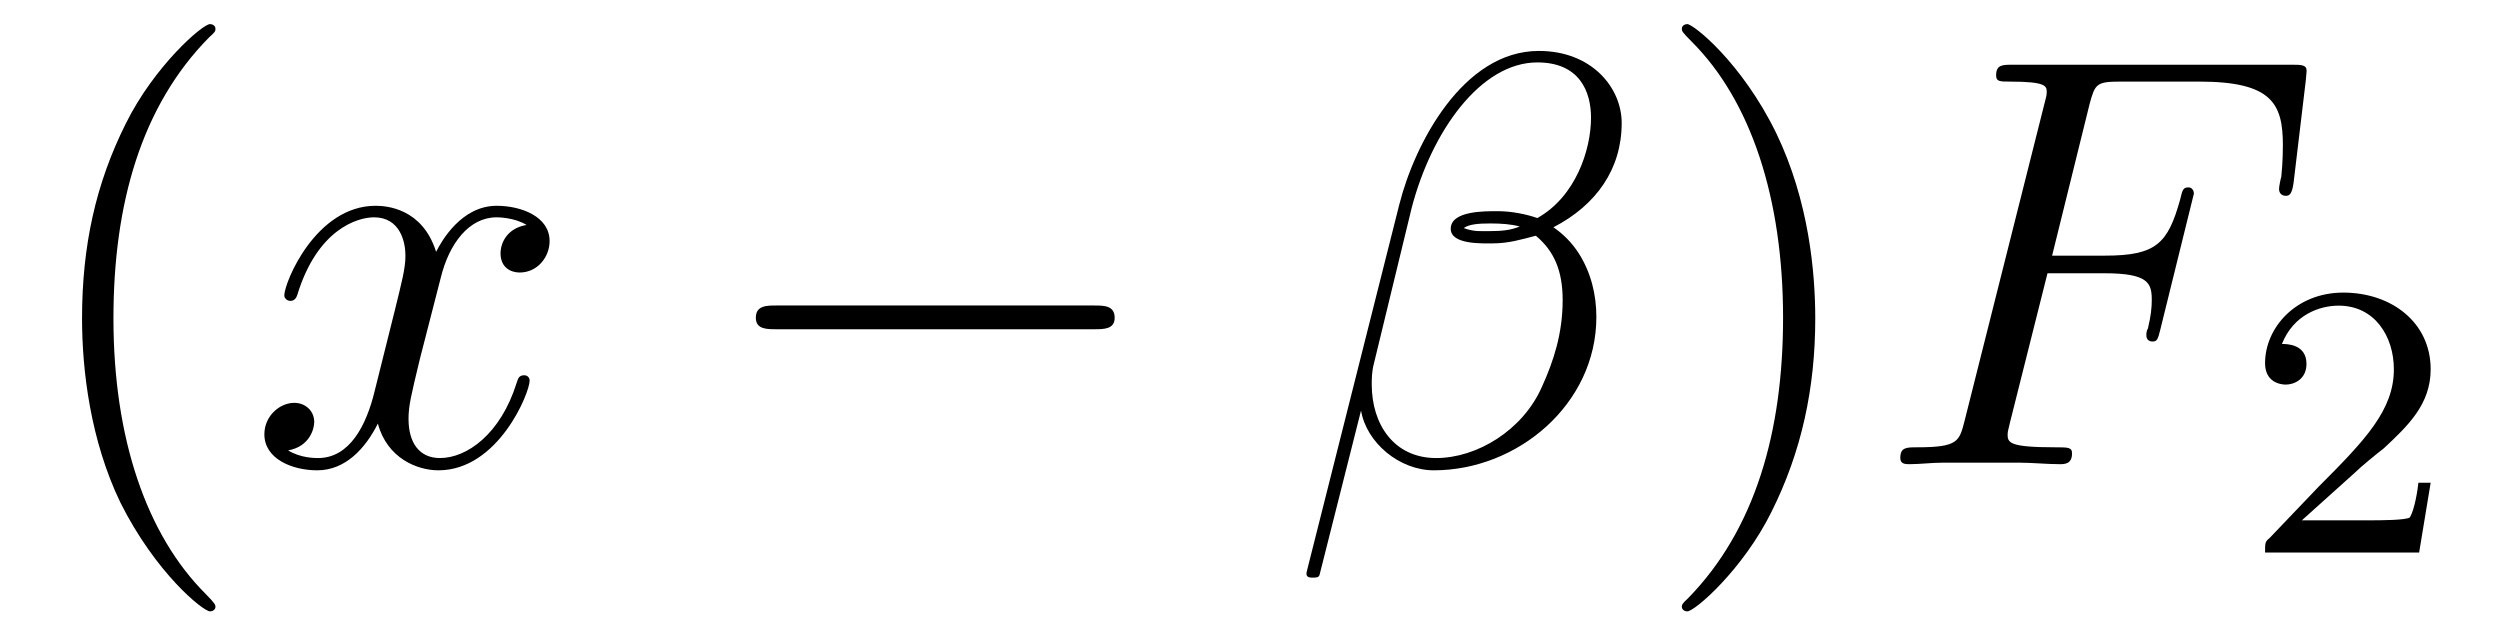 <?xml version="1.0" encoding="UTF-8"?>
<svg xmlns="http://www.w3.org/2000/svg" xmlns:xlink="http://www.w3.org/1999/xlink" viewBox="0 0 50.95 12.96" version="1.2">
<defs>
<g>
<symbol overflow="visible" id="glyph0-0">
<path style="stroke:none;" d=""/>
</symbol>
<symbol overflow="visible" id="glyph0-1">
<path style="stroke:none;" d="M 3.891 2.906 C 3.891 2.875 3.891 2.844 3.688 2.641 C 2.484 1.438 1.812 -0.531 1.812 -2.969 C 1.812 -5.297 2.375 -7.297 3.766 -8.703 C 3.891 -8.812 3.891 -8.828 3.891 -8.875 C 3.891 -8.938 3.828 -8.969 3.781 -8.969 C 3.625 -8.969 2.641 -8.109 2.062 -6.938 C 1.453 -5.719 1.172 -4.453 1.172 -2.969 C 1.172 -1.906 1.344 -0.484 1.953 0.781 C 2.672 2.219 3.641 3 3.781 3 C 3.828 3 3.891 2.969 3.891 2.906 Z M 3.891 2.906 "/>
</symbol>
<symbol overflow="visible" id="glyph0-2">
<path style="stroke:none;" d="M 3.375 -2.969 C 3.375 -3.891 3.25 -5.359 2.578 -6.75 C 1.875 -8.188 0.891 -8.969 0.766 -8.969 C 0.719 -8.969 0.656 -8.938 0.656 -8.875 C 0.656 -8.828 0.656 -8.812 0.859 -8.609 C 2.062 -7.406 2.719 -5.422 2.719 -2.984 C 2.719 -0.672 2.156 1.328 0.781 2.734 C 0.656 2.844 0.656 2.875 0.656 2.906 C 0.656 2.969 0.719 3 0.766 3 C 0.922 3 1.906 2.141 2.484 0.969 C 3.094 -0.25 3.375 -1.547 3.375 -2.969 Z M 3.375 -2.969 "/>
</symbol>
<symbol overflow="visible" id="glyph1-0">
<path style="stroke:none;" d=""/>
</symbol>
<symbol overflow="visible" id="glyph1-1">
<path style="stroke:none;" d="M 5.672 -4.875 C 5.281 -4.812 5.141 -4.516 5.141 -4.297 C 5.141 -4 5.359 -3.906 5.531 -3.906 C 5.891 -3.906 6.141 -4.219 6.141 -4.547 C 6.141 -5.047 5.562 -5.266 5.062 -5.266 C 4.344 -5.266 3.938 -4.547 3.828 -4.328 C 3.547 -5.219 2.812 -5.266 2.594 -5.266 C 1.375 -5.266 0.734 -3.703 0.734 -3.438 C 0.734 -3.391 0.781 -3.328 0.859 -3.328 C 0.953 -3.328 0.984 -3.406 1 -3.453 C 1.406 -4.781 2.219 -5.031 2.562 -5.031 C 3.094 -5.031 3.203 -4.531 3.203 -4.25 C 3.203 -3.984 3.125 -3.703 2.984 -3.125 L 2.578 -1.5 C 2.406 -0.781 2.062 -0.125 1.422 -0.125 C 1.359 -0.125 1.062 -0.125 0.812 -0.281 C 1.25 -0.359 1.344 -0.719 1.344 -0.859 C 1.344 -1.094 1.156 -1.25 0.938 -1.25 C 0.641 -1.25 0.328 -0.984 0.328 -0.609 C 0.328 -0.109 0.891 0.125 1.406 0.125 C 1.984 0.125 2.391 -0.328 2.641 -0.828 C 2.828 -0.125 3.438 0.125 3.875 0.125 C 5.094 0.125 5.734 -1.453 5.734 -1.703 C 5.734 -1.766 5.688 -1.812 5.625 -1.812 C 5.516 -1.812 5.5 -1.75 5.469 -1.656 C 5.141 -0.609 4.453 -0.125 3.906 -0.125 C 3.484 -0.125 3.266 -0.438 3.266 -0.922 C 3.266 -1.188 3.312 -1.375 3.5 -2.156 L 3.922 -3.797 C 4.094 -4.5 4.5 -5.031 5.062 -5.031 C 5.078 -5.031 5.422 -5.031 5.672 -4.875 Z M 5.672 -4.875 "/>
</symbol>
<symbol overflow="visible" id="glyph1-2">
<path style="stroke:none;" d="M 6.75 -6.953 C 6.75 -7.672 6.141 -8.422 5.062 -8.422 C 3.516 -8.422 2.531 -6.531 2.219 -5.297 L 0.328 2.203 C 0.312 2.297 0.375 2.312 0.438 2.312 C 0.531 2.312 0.578 2.312 0.594 2.25 L 1.438 -1.094 C 1.547 -0.438 2.219 0.125 2.922 0.125 C 4.625 0.125 6.234 -1.219 6.234 -3 C 6.234 -3.453 6.125 -3.906 5.875 -4.297 C 5.734 -4.516 5.562 -4.688 5.359 -4.828 C 6.234 -5.281 6.75 -6.016 6.75 -6.953 Z M 4.672 -4.844 C 4.484 -4.766 4.297 -4.75 4.062 -4.75 C 3.891 -4.75 3.734 -4.734 3.531 -4.812 C 3.641 -4.891 3.828 -4.906 4.078 -4.906 C 4.297 -4.906 4.5 -4.891 4.672 -4.844 Z M 6.125 -7.062 C 6.125 -6.406 5.812 -5.453 5.031 -5.016 C 4.812 -5.094 4.5 -5.156 4.234 -5.156 C 3.984 -5.156 3.266 -5.172 3.266 -4.797 C 3.266 -4.469 3.922 -4.5 4.125 -4.5 C 4.438 -4.5 4.703 -4.578 5 -4.656 C 5.375 -4.344 5.547 -3.938 5.547 -3.344 C 5.547 -2.656 5.359 -2.094 5.125 -1.578 C 4.734 -0.688 3.797 -0.125 2.969 -0.125 C 2.109 -0.125 1.656 -0.812 1.656 -1.625 C 1.656 -1.734 1.656 -1.891 1.703 -2.062 L 2.469 -5.219 C 2.875 -6.781 3.875 -8.188 5.031 -8.188 C 5.891 -8.188 6.125 -7.594 6.125 -7.062 Z M 6.125 -7.062 "/>
</symbol>
<symbol overflow="visible" id="glyph1-3">
<path style="stroke:none;" d="M 3.547 -3.891 L 4.703 -3.891 C 5.609 -3.891 5.672 -3.688 5.672 -3.344 C 5.672 -3.188 5.656 -3.031 5.594 -2.766 C 5.562 -2.719 5.562 -2.656 5.562 -2.625 C 5.562 -2.547 5.609 -2.5 5.688 -2.5 C 5.781 -2.5 5.797 -2.547 5.844 -2.734 L 6.531 -5.516 C 6.531 -5.562 6.5 -5.641 6.422 -5.641 C 6.312 -5.641 6.297 -5.594 6.25 -5.391 C 6 -4.5 5.766 -4.25 4.719 -4.25 L 3.641 -4.25 L 4.406 -7.344 C 4.516 -7.75 4.547 -7.797 5.031 -7.797 L 6.641 -7.797 C 8.125 -7.797 8.344 -7.344 8.344 -6.5 C 8.344 -6.438 8.344 -6.172 8.312 -5.859 C 8.297 -5.812 8.266 -5.656 8.266 -5.609 C 8.266 -5.516 8.328 -5.469 8.406 -5.469 C 8.484 -5.469 8.531 -5.516 8.562 -5.734 L 8.812 -7.828 C 8.812 -7.859 8.828 -7.984 8.828 -8.016 C 8.828 -8.141 8.719 -8.141 8.516 -8.141 L 2.844 -8.141 C 2.625 -8.141 2.5 -8.141 2.5 -7.922 C 2.5 -7.797 2.578 -7.797 2.781 -7.797 C 3.531 -7.797 3.531 -7.703 3.531 -7.578 C 3.531 -7.516 3.516 -7.469 3.484 -7.344 L 1.859 -0.891 C 1.75 -0.469 1.734 -0.344 0.891 -0.344 C 0.672 -0.344 0.547 -0.344 0.547 -0.125 C 0.547 0 0.656 0 0.734 0 C 0.953 0 1.188 -0.031 1.422 -0.031 L 2.969 -0.031 C 3.234 -0.031 3.531 0 3.797 0 C 3.891 0 4.047 0 4.047 -0.219 C 4.047 -0.344 3.969 -0.344 3.703 -0.344 C 2.766 -0.344 2.734 -0.438 2.734 -0.609 C 2.734 -0.672 2.766 -0.766 2.781 -0.844 Z M 3.547 -3.891 "/>
</symbol>
<symbol overflow="visible" id="glyph2-0">
<path style="stroke:none;" d=""/>
</symbol>
<symbol overflow="visible" id="glyph2-1">
<path style="stroke:none;" d="M 7.875 -2.75 C 8.078 -2.75 8.297 -2.75 8.297 -2.984 C 8.297 -3.234 8.078 -3.234 7.875 -3.234 L 1.406 -3.234 C 1.203 -3.234 0.984 -3.234 0.984 -2.984 C 0.984 -2.75 1.203 -2.75 1.406 -2.75 Z M 7.875 -2.75 "/>
</symbol>
<symbol overflow="visible" id="glyph3-0">
<path style="stroke:none;" d=""/>
</symbol>
<symbol overflow="visible" id="glyph3-1">
<path style="stroke:none;" d="M 2.25 -1.625 C 2.375 -1.75 2.703 -2.016 2.844 -2.125 C 3.328 -2.578 3.797 -3.016 3.797 -3.734 C 3.797 -4.688 3 -5.297 2.016 -5.297 C 1.047 -5.297 0.422 -4.578 0.422 -3.859 C 0.422 -3.469 0.734 -3.422 0.844 -3.422 C 1.016 -3.422 1.266 -3.531 1.266 -3.844 C 1.266 -4.25 0.859 -4.25 0.766 -4.25 C 1 -4.844 1.531 -5.031 1.922 -5.031 C 2.656 -5.031 3.047 -4.406 3.047 -3.734 C 3.047 -2.906 2.469 -2.297 1.516 -1.344 L 0.516 -0.297 C 0.422 -0.219 0.422 -0.203 0.422 0 L 3.562 0 L 3.797 -1.422 L 3.547 -1.422 C 3.531 -1.266 3.469 -0.875 3.375 -0.719 C 3.328 -0.656 2.719 -0.656 2.594 -0.656 L 1.172 -0.656 Z M 2.25 -1.625 "/>
</symbol>
</g>
<clipPath id="clip1">
  <path d="M 1 0 L 5 0 L 5 12.961 L 1 12.961 Z M 1 0 "/>
</clipPath>
<clipPath id="clip2">
  <path d="M 34 0 L 37 0 L 37 12.961 L 34 12.961 Z M 34 0 "/>
</clipPath>
</defs>
<g id="surface1">
<g clip-path="url(#clip1)" clip-rule="nonzero">
<g style="fill:rgb(0%,0%,0%);fill-opacity:1;">
  <use xlink:href="#glyph0-1" x="0.5" y="9.46"/>
</g>
</g>
<g style="fill:rgb(0%,0%,0%);fill-opacity:1;">
  <use xlink:href="#glyph1-1" x="5.06" y="9.46"/>
</g>
<g style="fill:rgb(0%,0%,0%);fill-opacity:1;">
  <use xlink:href="#glyph2-1" x="14.42" y="9.46"/>
</g>
<g style="fill:rgb(0%,0%,0%);fill-opacity:1;">
  <use xlink:href="#glyph1-2" x="26.3" y="9.46"/>
</g>
<g clip-path="url(#clip2)" clip-rule="nonzero">
<g style="fill:rgb(0%,0%,0%);fill-opacity:1;">
  <use xlink:href="#glyph0-2" x="33.62" y="9.46"/>
</g>
</g>
<g style="fill:rgb(0%,0%,0%);fill-opacity:1;">
  <use xlink:href="#glyph1-3" x="38.181" y="9.46"/>
</g>
<g style="fill:rgb(0%,0%,0%);fill-opacity:1;">
  <use xlink:href="#glyph3-1" x="45.74" y="11.26"/>
</g>
</g>
</svg>
